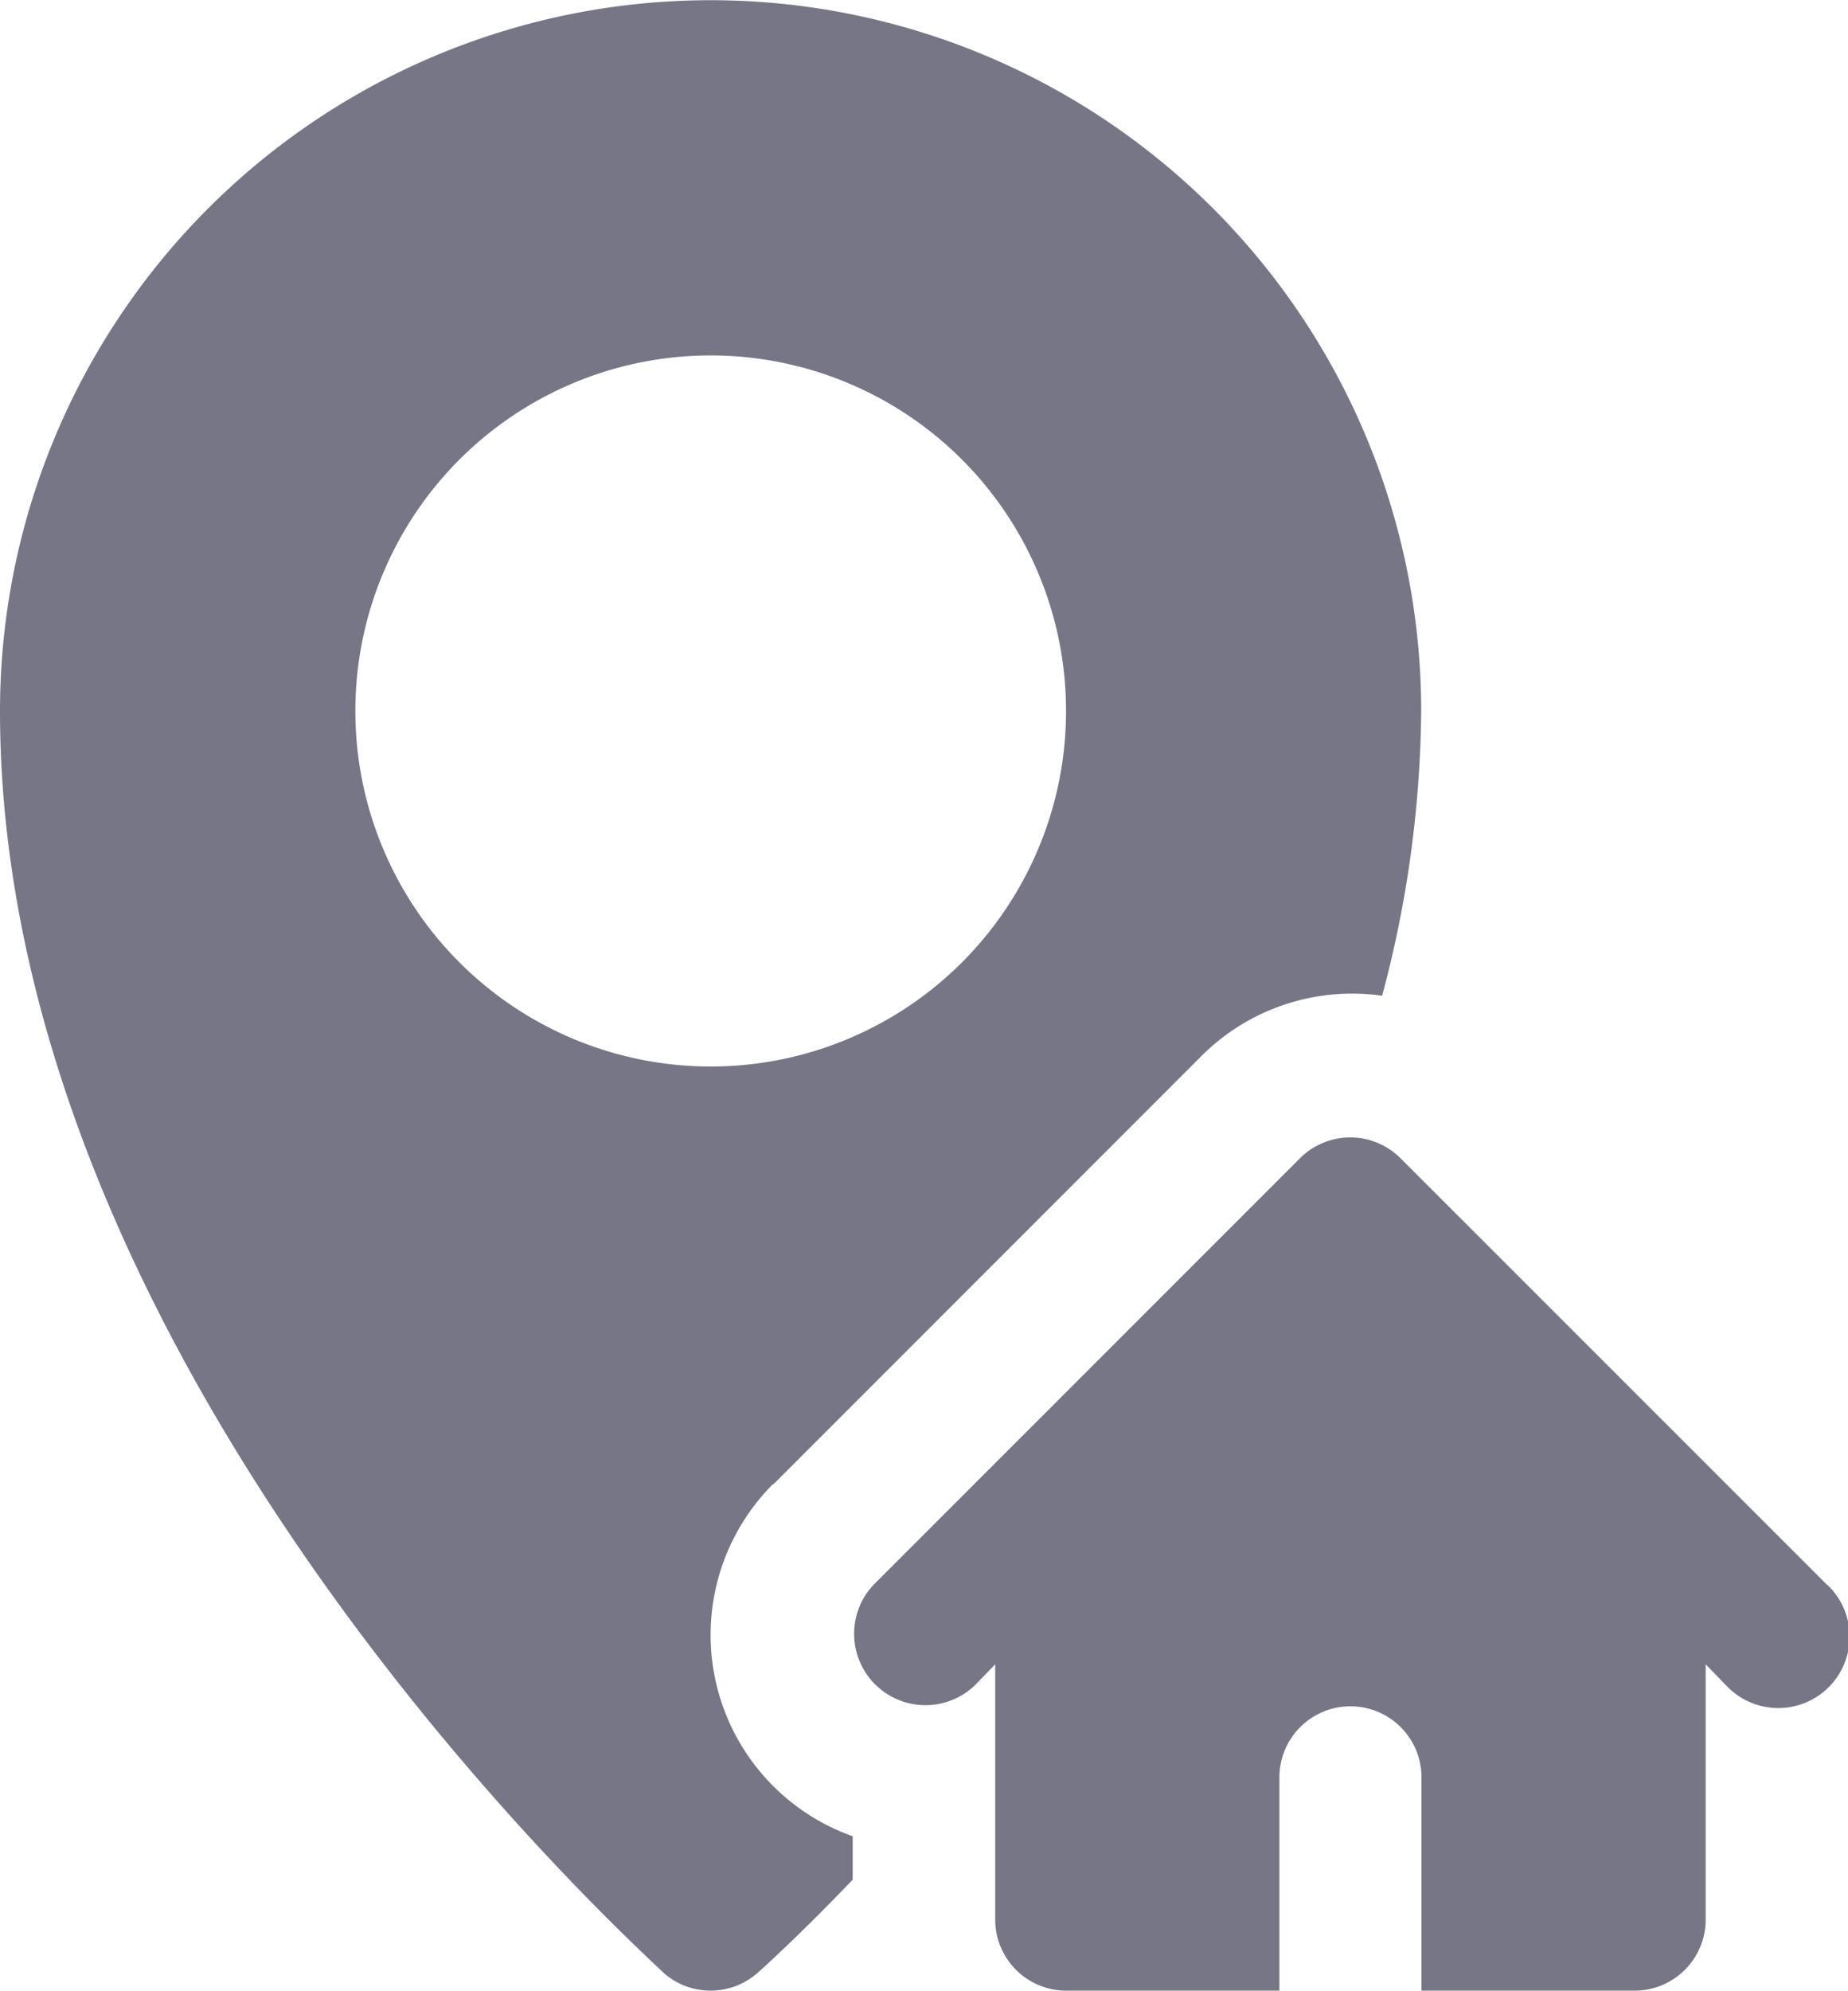 <svg xmlns="http://www.w3.org/2000/svg" width="17.843" height="19.211" viewBox="0 0 17.843 19.211">
  <g id="Layer_7" data-name="Layer 7" transform="translate(-3 -2)">
    <path id="Path_4898" data-name="Path 4898" d="M24.405,22.314,20.289,18.2a.686.686,0,0,0-.974,0L15.2,22.314a.689.689,0,0,0,.974.974l.2-.206v2.463a.686.686,0,0,0,.686.686h2.058V24.173a.686.686,0,0,1,1.372,0v2.058h2.058a.686.686,0,0,0,.686-.686V23.082l.2.206a.689.689,0,1,0,.974-.974Z" transform="translate(-3.765 -5.021)" fill="#767686"/>
    <path id="Path_4899" data-name="Path 4899" d="M10.465,16.326l4.117-4.117a2.058,2.058,0,0,1,1.763-.6,10.936,10.936,0,0,0,.377-2.744A6.861,6.861,0,1,0,3,8.861c0,6.408,6.175,11.945,6.408,12.178a.686.686,0,0,0,.906,0c.062-.055.419-.377.919-.9v-.419a2.061,2.061,0,0,1-.768-3.4ZM6.431,8.861a3.431,3.431,0,1,1,3.431,3.431A3.431,3.431,0,0,1,6.431,8.861Z" transform="translate(0)" fill="#767686"/>
  </g>
</svg>
